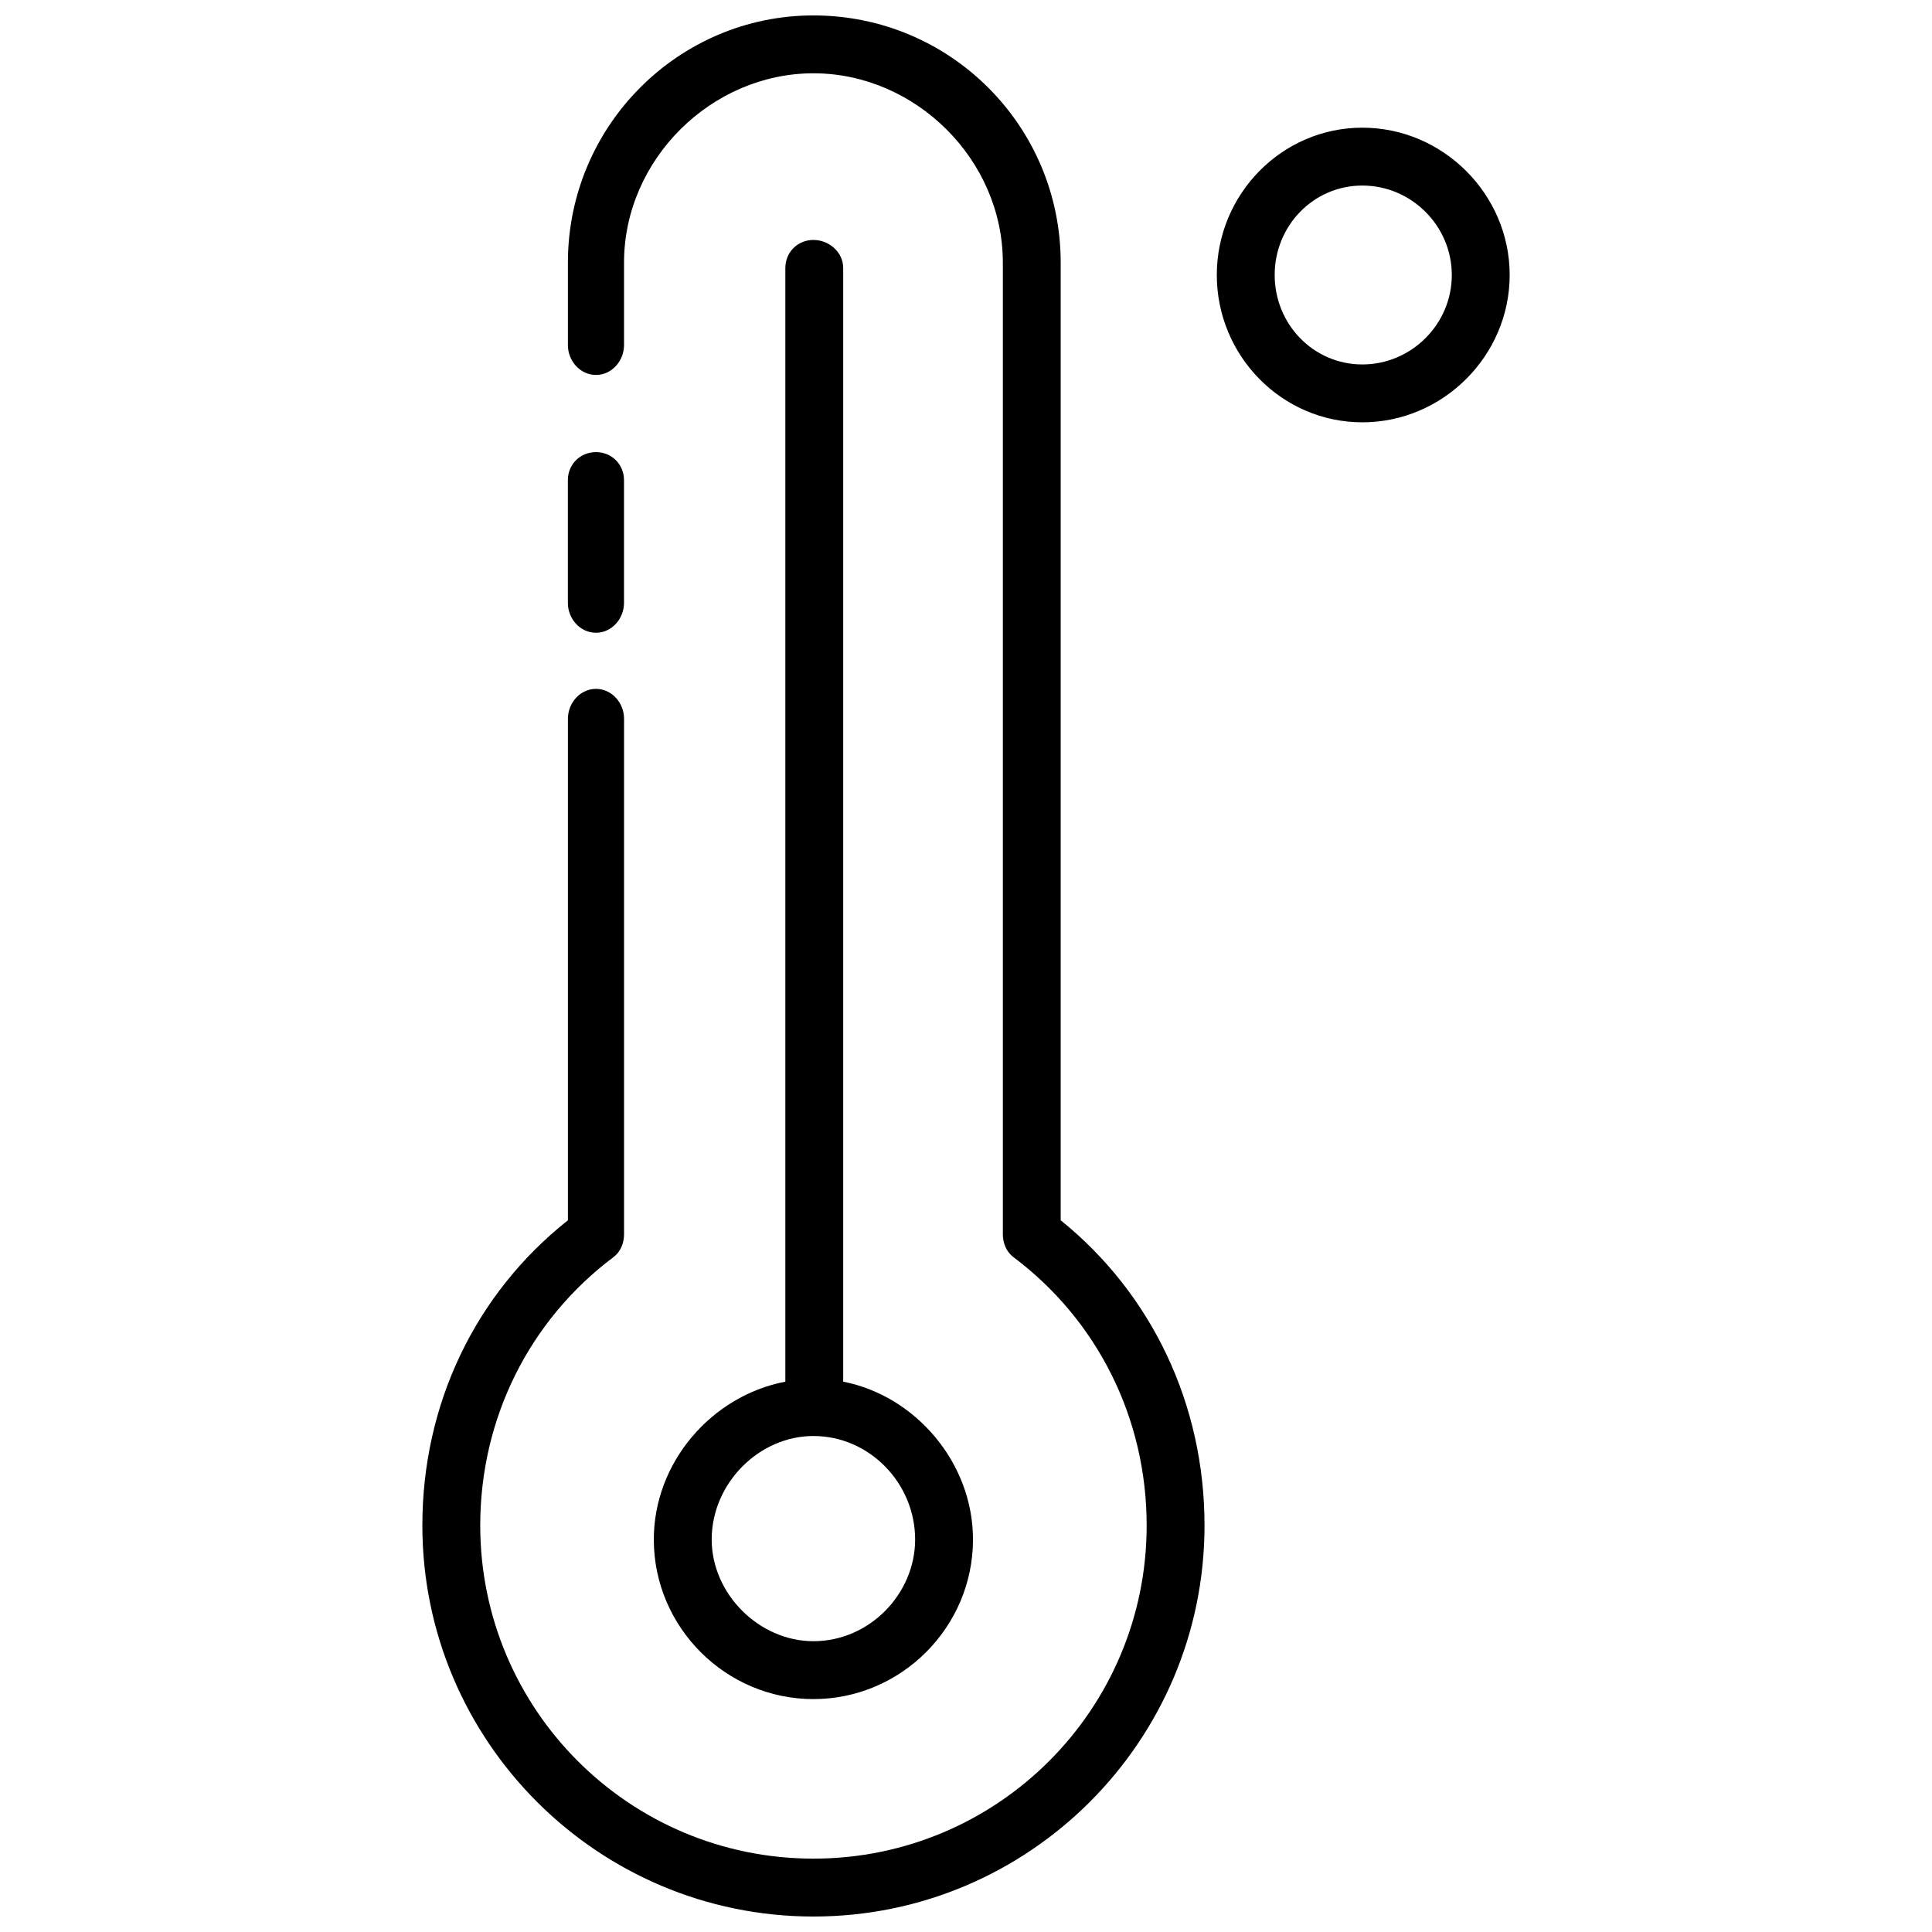 <?xml version="1.0" encoding="UTF-8"?>
<!-- Uploaded to: ICON Repo, www.iconrepo.com, Generator: ICON Repo Mixer Tools -->
<svg width="800px" height="800px" version="1.1" viewBox="144 144 512 512" xmlns="http://www.w3.org/2000/svg">
 <defs>
  <clipPath id="a">
   <path d="m255 148.09h290v503.81h-290z"/>
  </clipPath>
 </defs>
 <g clip-path="url(#a)">
  <path d="m301.93 311.69c4.184 0 7.438-3.719 7.438-7.902v-32.535c0-4.184-3.254-7.438-7.438-7.438s-7.438 3.254-7.438 7.438v32.535c0 4.184 3.254 7.902 7.438 7.902zm203.11-71.109c-13.012 0-23.238-10.691-23.238-23.703 0-13.012 10.227-23.703 23.238-23.703 13.012 0 23.703 10.691 23.703 23.703 0 13.012-10.691 23.703-23.703 23.703zm0-62.742c-21.379 0-38.574 17.66-38.574 39.039s17.195 39.039 38.574 39.039c21.379 0 39.039-17.66 39.039-39.039s-17.66-39.039-39.039-39.039zm-118.52 374.14c0 14.406-12.086 26.957-26.957 26.957-14.406 0-26.957-12.547-26.957-26.957 0-14.871 12.547-27.422 26.957-27.422 14.871 0 26.957 12.547 26.957 27.422zm-26.957-344.39c-4.184 0-7.438 3.254-7.438 7.438v295.13c-19.52 3.719-34.859 21.379-34.859 41.828 0 23.238 19.055 42.293 42.293 42.293s42.293-19.055 42.293-42.293c0-20.449-15.336-38.109-34.395-41.828v-295.13c0-4.184-3.719-7.438-7.902-7.438zm65.531 259.8v-253.77c0-36.254-29.281-65.531-65.531-65.531-35.789 0-65.066 29.281-65.066 65.531v21.844c0 4.184 3.254 7.902 7.438 7.902s7.438-3.719 7.438-7.902v-21.844c0-27.422 23.238-50.195 50.195-50.195 26.957 0 50.195 22.773 50.195 50.195v257.48c0 2.324 0.93 4.648 2.789 6.043 22.309 16.73 35.324 42.758 35.324 71.109 0 48.801-39.504 88.305-88.305 88.305s-88.305-39.504-88.305-88.305c0-28.352 13.012-54.379 35.324-71.109 1.859-1.395 2.789-3.719 2.789-6.043v-136.64c0-4.184-3.254-7.902-7.438-7.902-4.184 0-7.438 3.719-7.438 7.902v132.93c-24.633 19.52-38.574 48.801-38.574 80.871 0 57.168 46.477 103.64 103.64 103.64s103.64-46.477 103.64-103.64c0-32.07-13.941-61.348-38.109-80.871z" fill-rule="evenodd"/>
 </g>
</svg>
